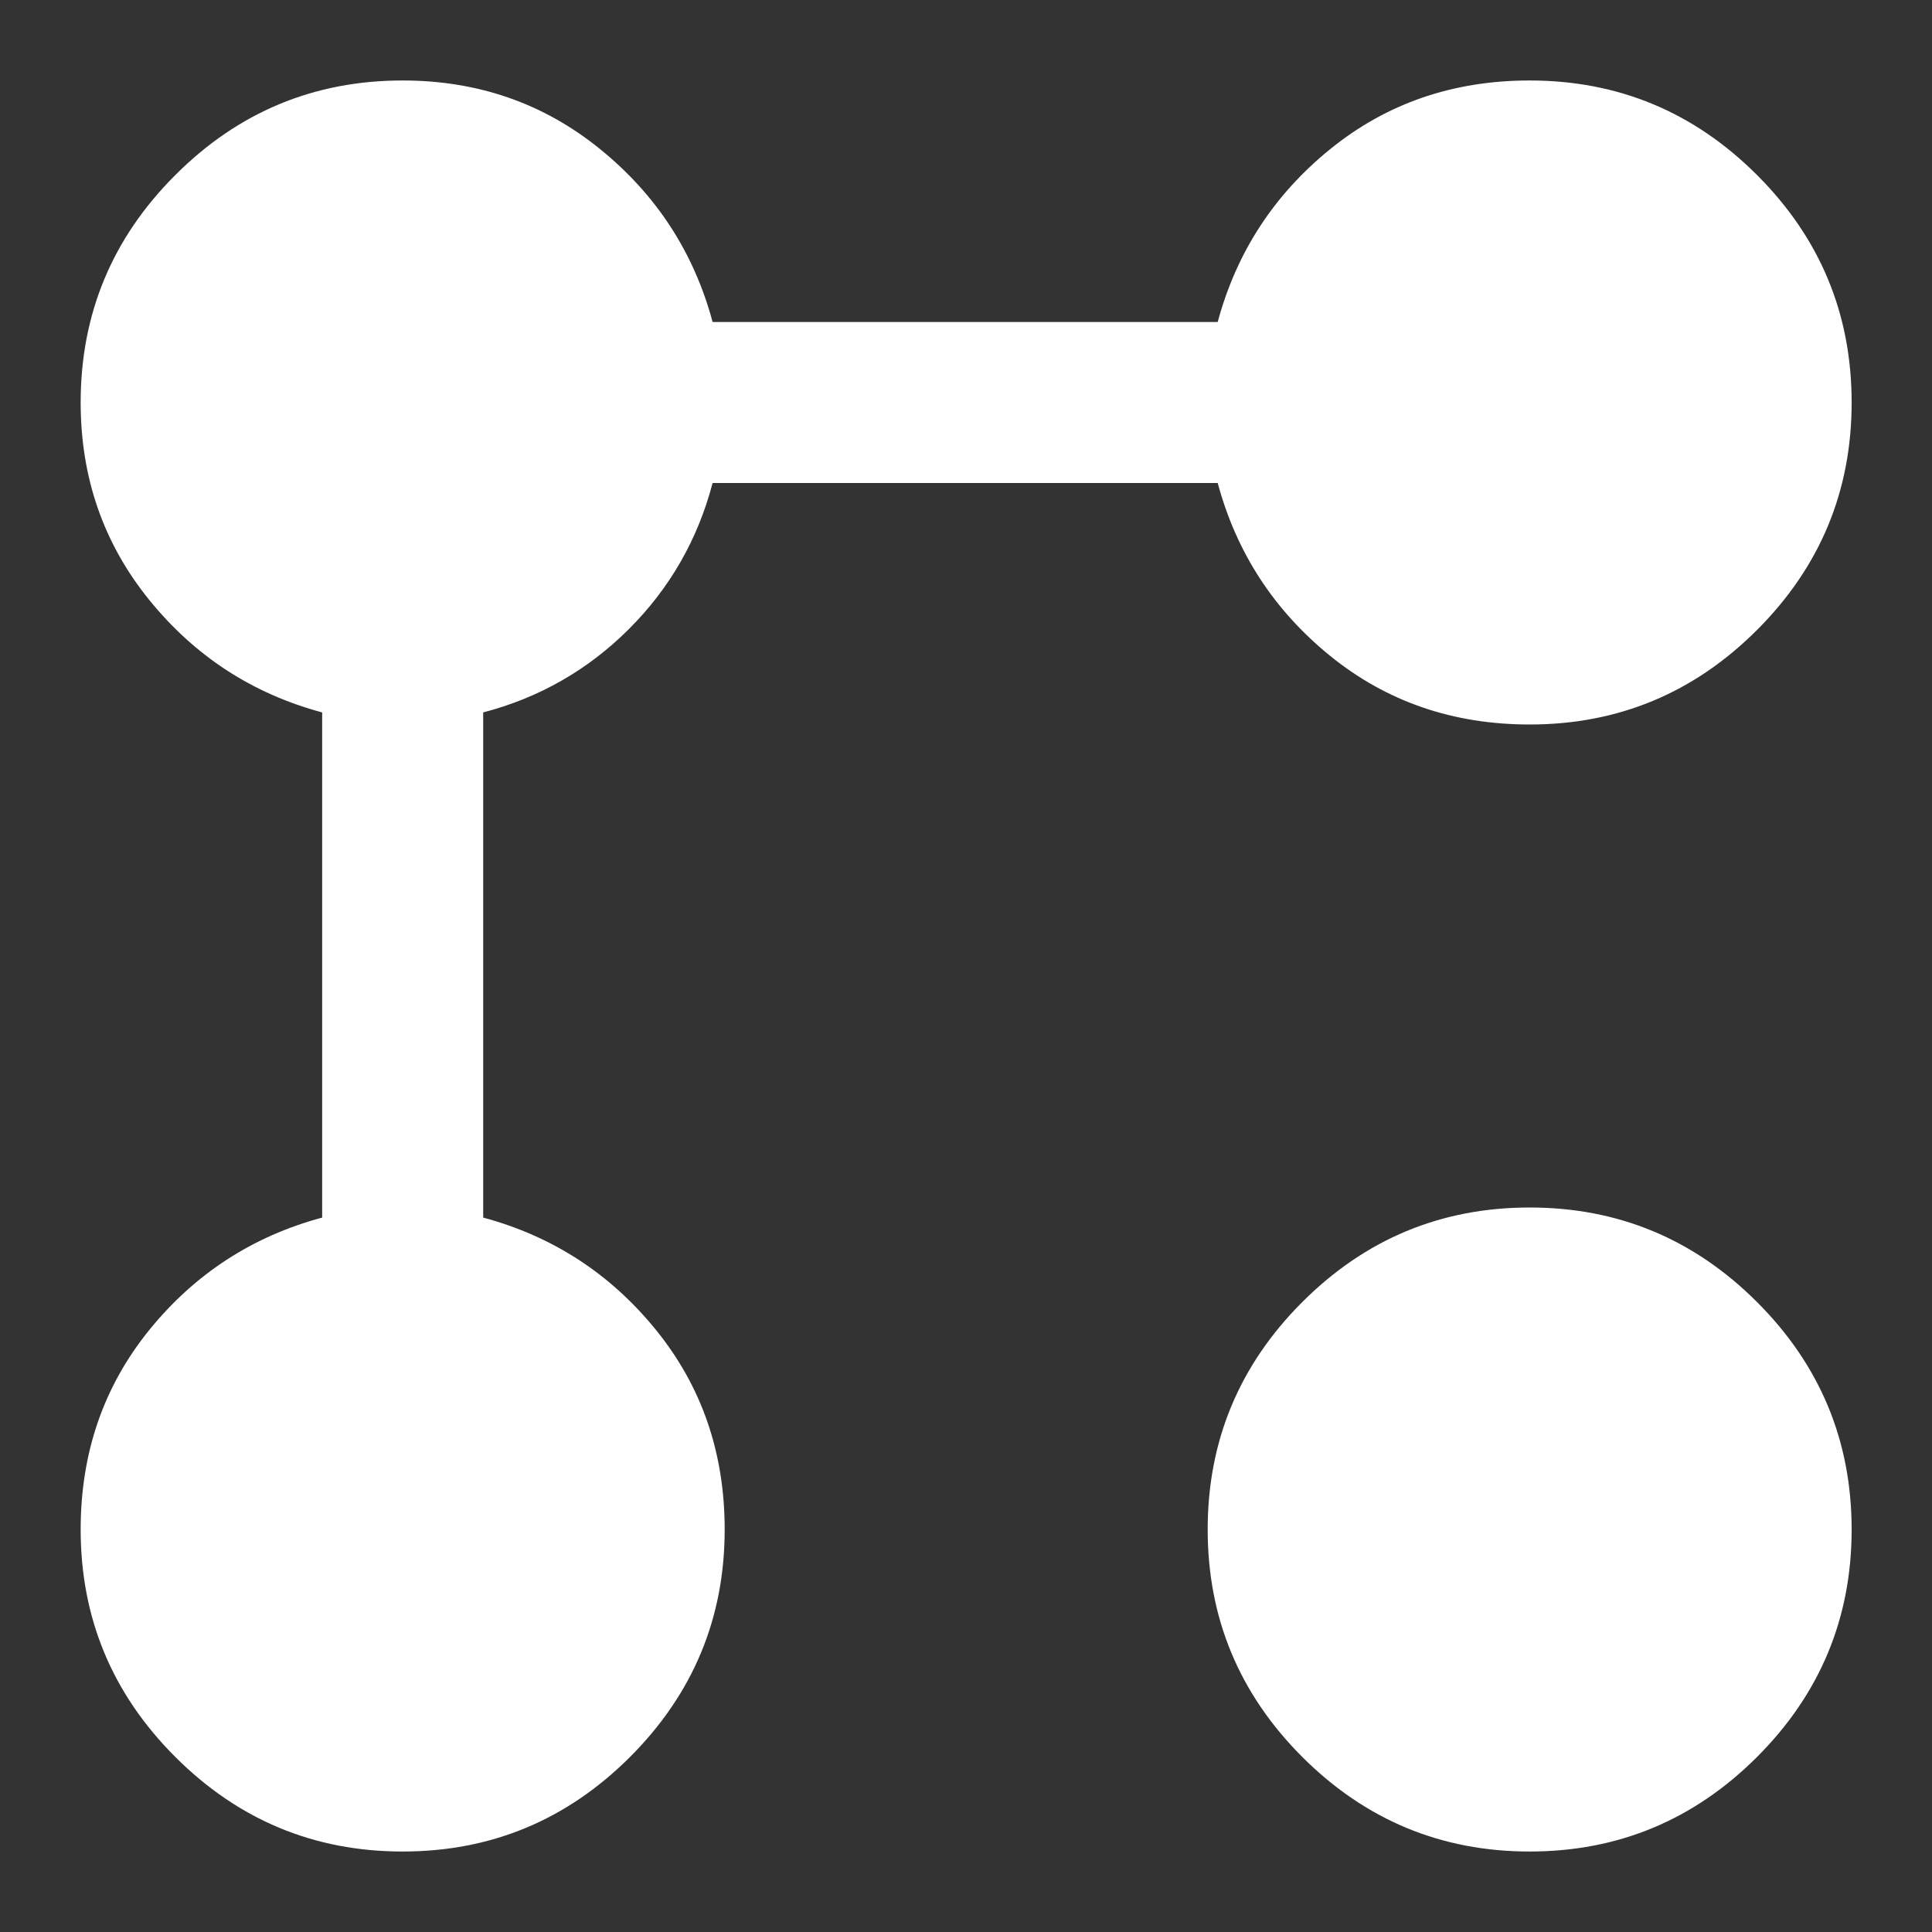 <svg width="32" height="32" viewBox="0 0 32 32" fill="none" xmlns="http://www.w3.org/2000/svg">
<rect x="0" y="0" width="32" height="32" fill="#333333" stroke="none"/>
<mask id="mask0_11573_1767" style="mask-type:alpha" maskUnits="userSpaceOnUse" x="0" y="0" width="32" height="32">
<rect width="32" height="32" fill="#D9D9D9"/>
</mask>
<g mask="url(#mask0_11573_1767)">
<path d="M25.336 12C24.069 12 22.969 11.622 22.036 10.867C21.103 10.111 20.48 9.155 20.169 8H11.803C11.558 8.933 11.097 9.739 10.419 10.417C9.741 11.094 8.936 11.556 8.003 11.8V20.167C9.158 20.478 10.114 21.1 10.869 22.033C11.625 22.967 12.003 24.067 12.003 25.333C12.003 26.8 11.48 28.055 10.436 29.1C9.391 30.144 8.136 30.667 6.669 30.667C5.203 30.667 3.947 30.144 2.903 29.1C1.858 28.055 1.336 26.8 1.336 25.333C1.336 24.067 1.714 22.967 2.469 22.033C3.225 21.1 4.18 20.478 5.336 20.167V11.8C4.18 11.489 3.225 10.867 2.469 9.933C1.714 9 1.336 7.911 1.336 6.667C1.336 5.2 1.858 3.944 2.903 2.9C3.947 1.855 5.203 1.333 6.669 1.333C7.914 1.333 9.003 1.711 9.936 2.467C10.869 3.222 11.492 4.178 11.803 5.333H20.169C20.48 4.178 21.103 3.222 22.036 2.467C22.969 1.711 24.069 1.333 25.336 1.333C26.803 1.333 28.058 1.855 29.103 2.9C30.147 3.944 30.669 5.2 30.669 6.667C30.669 8.133 30.147 9.389 29.103 10.433C28.058 11.478 26.803 12 25.336 12ZM25.336 30.667C23.869 30.667 22.614 30.144 21.569 29.1C20.525 28.055 20.003 26.8 20.003 25.333C20.003 23.867 20.525 22.611 21.569 21.567C22.614 20.522 23.869 20 25.336 20C26.803 20 28.058 20.522 29.103 21.567C30.147 22.611 30.669 23.867 30.669 25.333C30.669 26.8 30.147 28.055 29.103 29.1C28.058 30.144 26.803 30.667 25.336 30.667Z" fill="white"/>
</g>
</svg>
